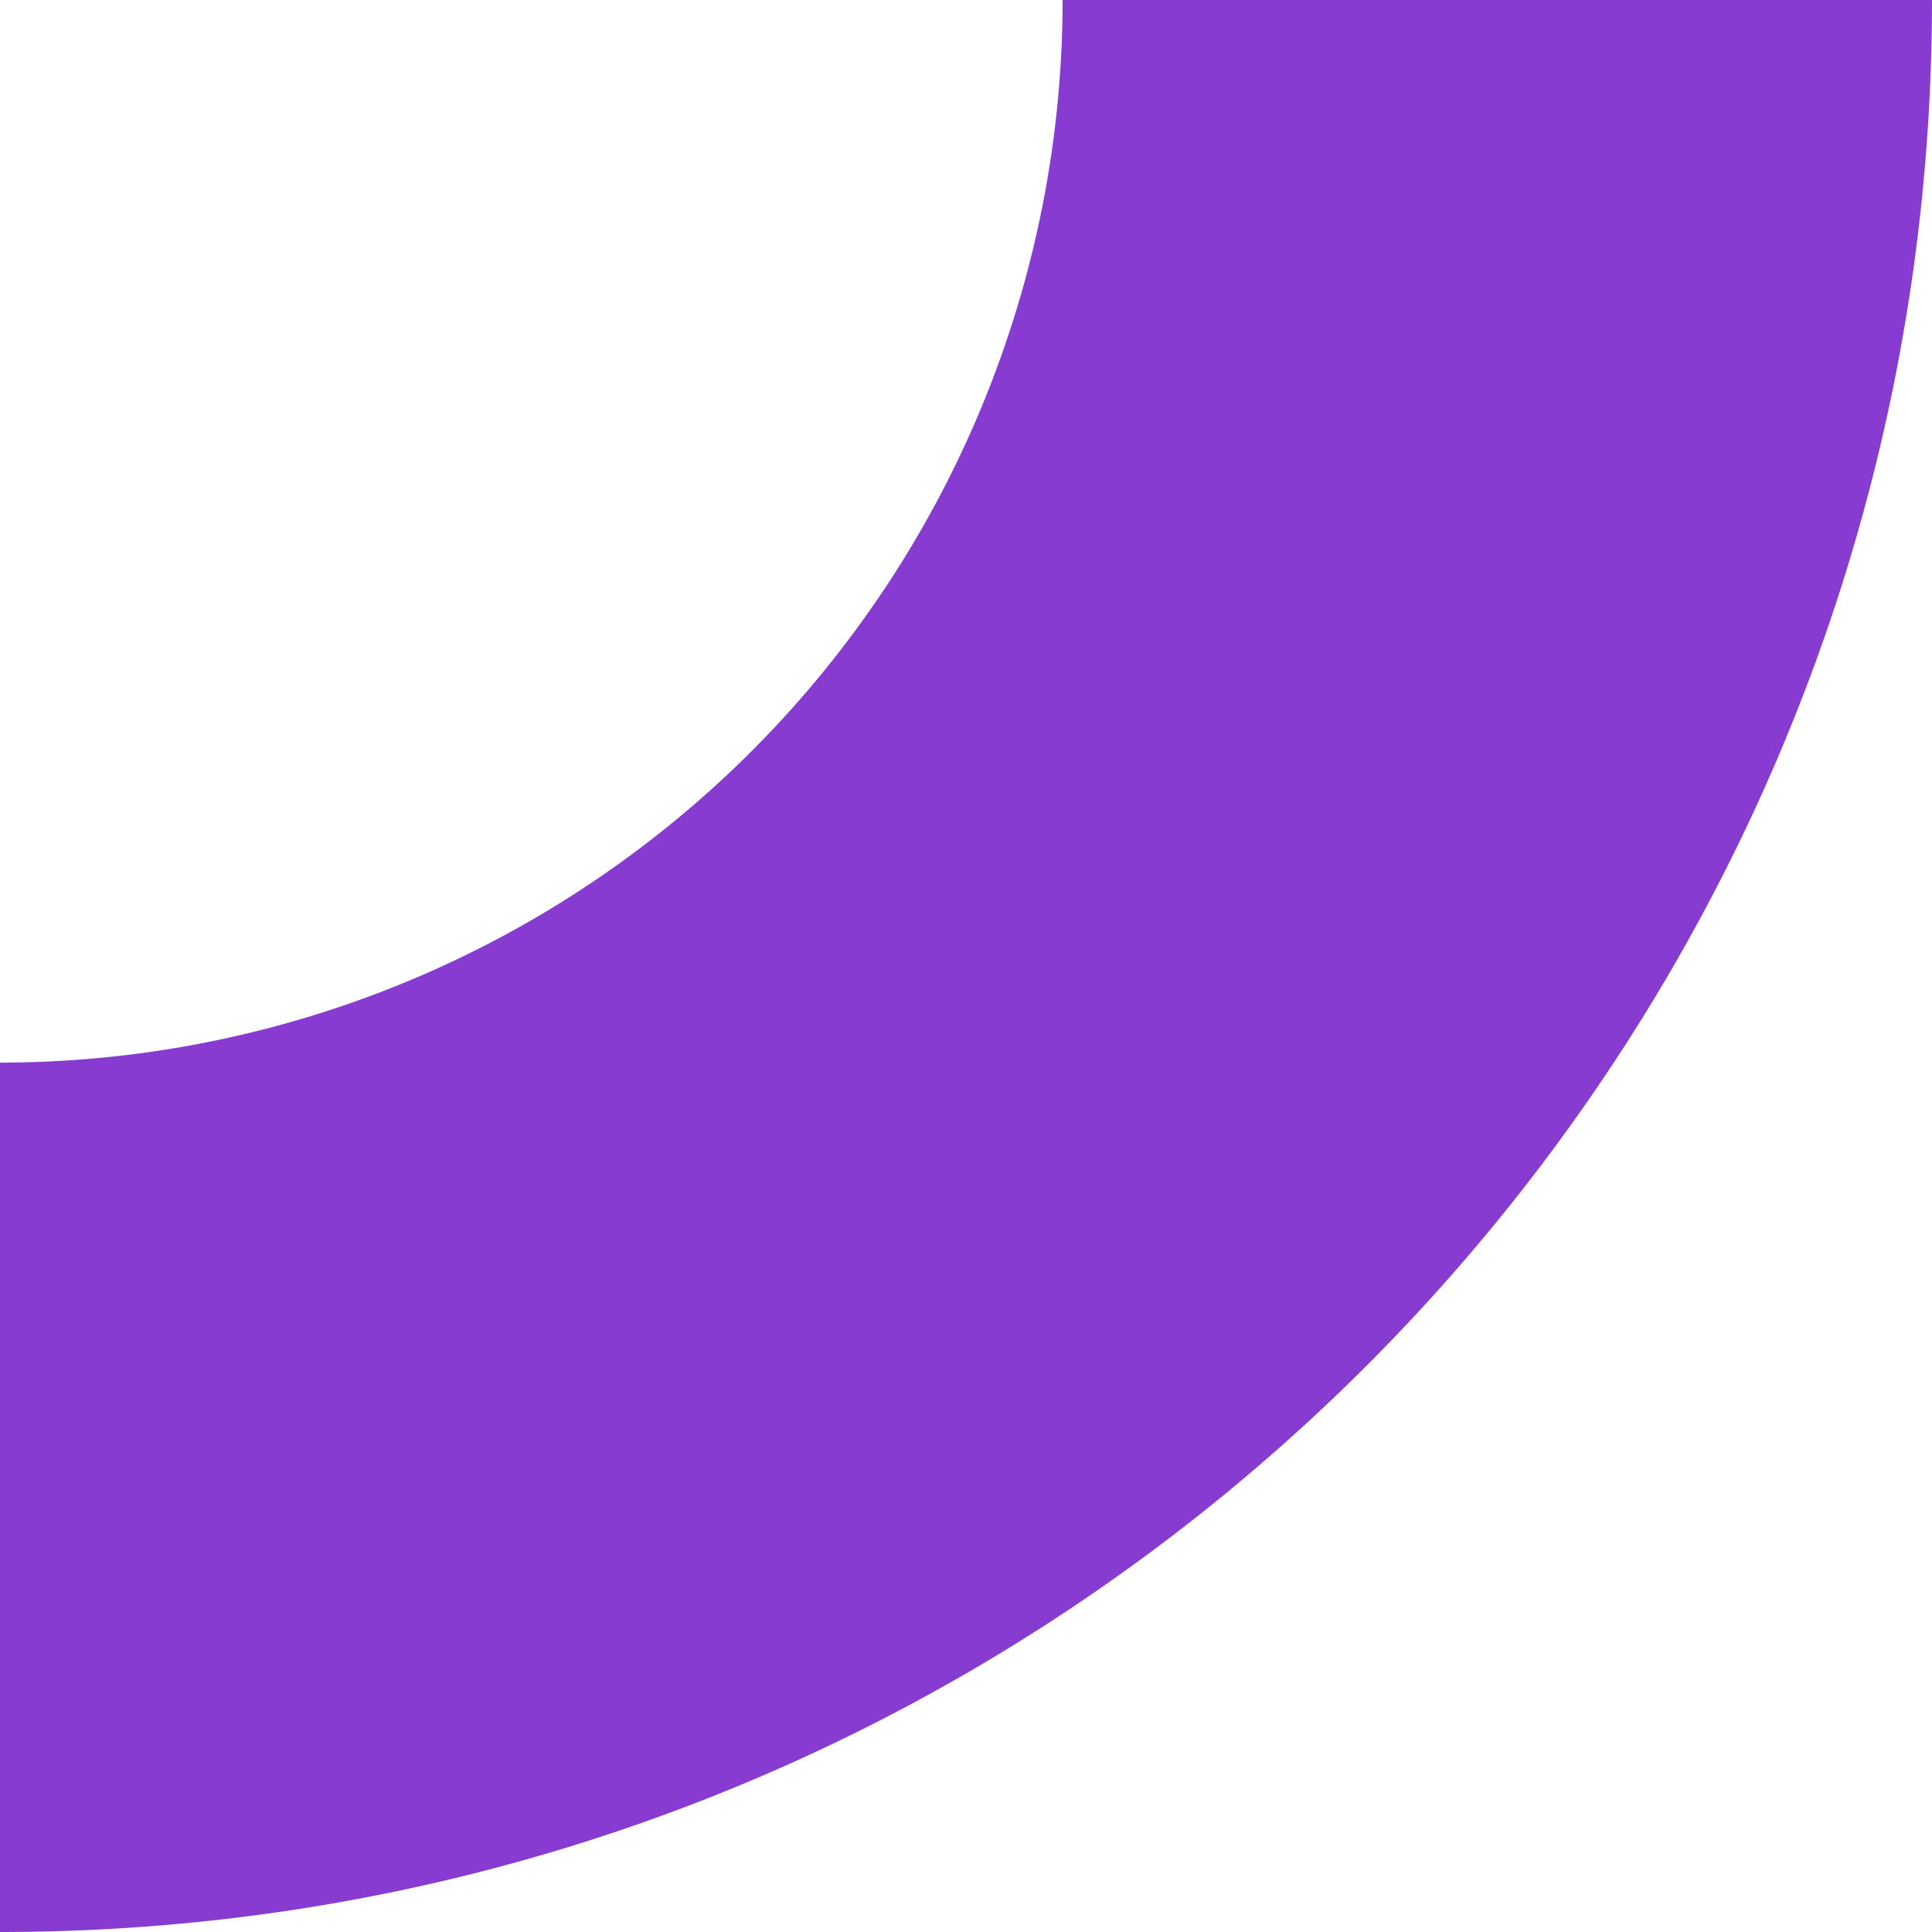 <?xml version="1.0" encoding="UTF-8"?>
<svg xmlns="http://www.w3.org/2000/svg" xmlns:xlink="http://www.w3.org/1999/xlink" width="300" height="300" viewBox="0 0 300 300">
  <defs>
    <clipPath id="clip-path">
      <rect id="Rechteck_2642" data-name="Rechteck 2642" width="300" height="300" fill="#883bd1"></rect>
    </clipPath>
  </defs>
  <g id="brandingelement_lila_kampagnenseite" transform="translate(300) rotate(90)">
    <g id="Gruppe_3277" data-name="Gruppe 3277" clip-path="url(#clip-path)">
      <path id="Pfad_5526" data-name="Pfad 5526" d="M0,0V135A165,165,0,0,1,165,300H300C300,134.315,165.687,0,0,0" fill="#883bd1"></path>
    </g>
  </g>
</svg>
